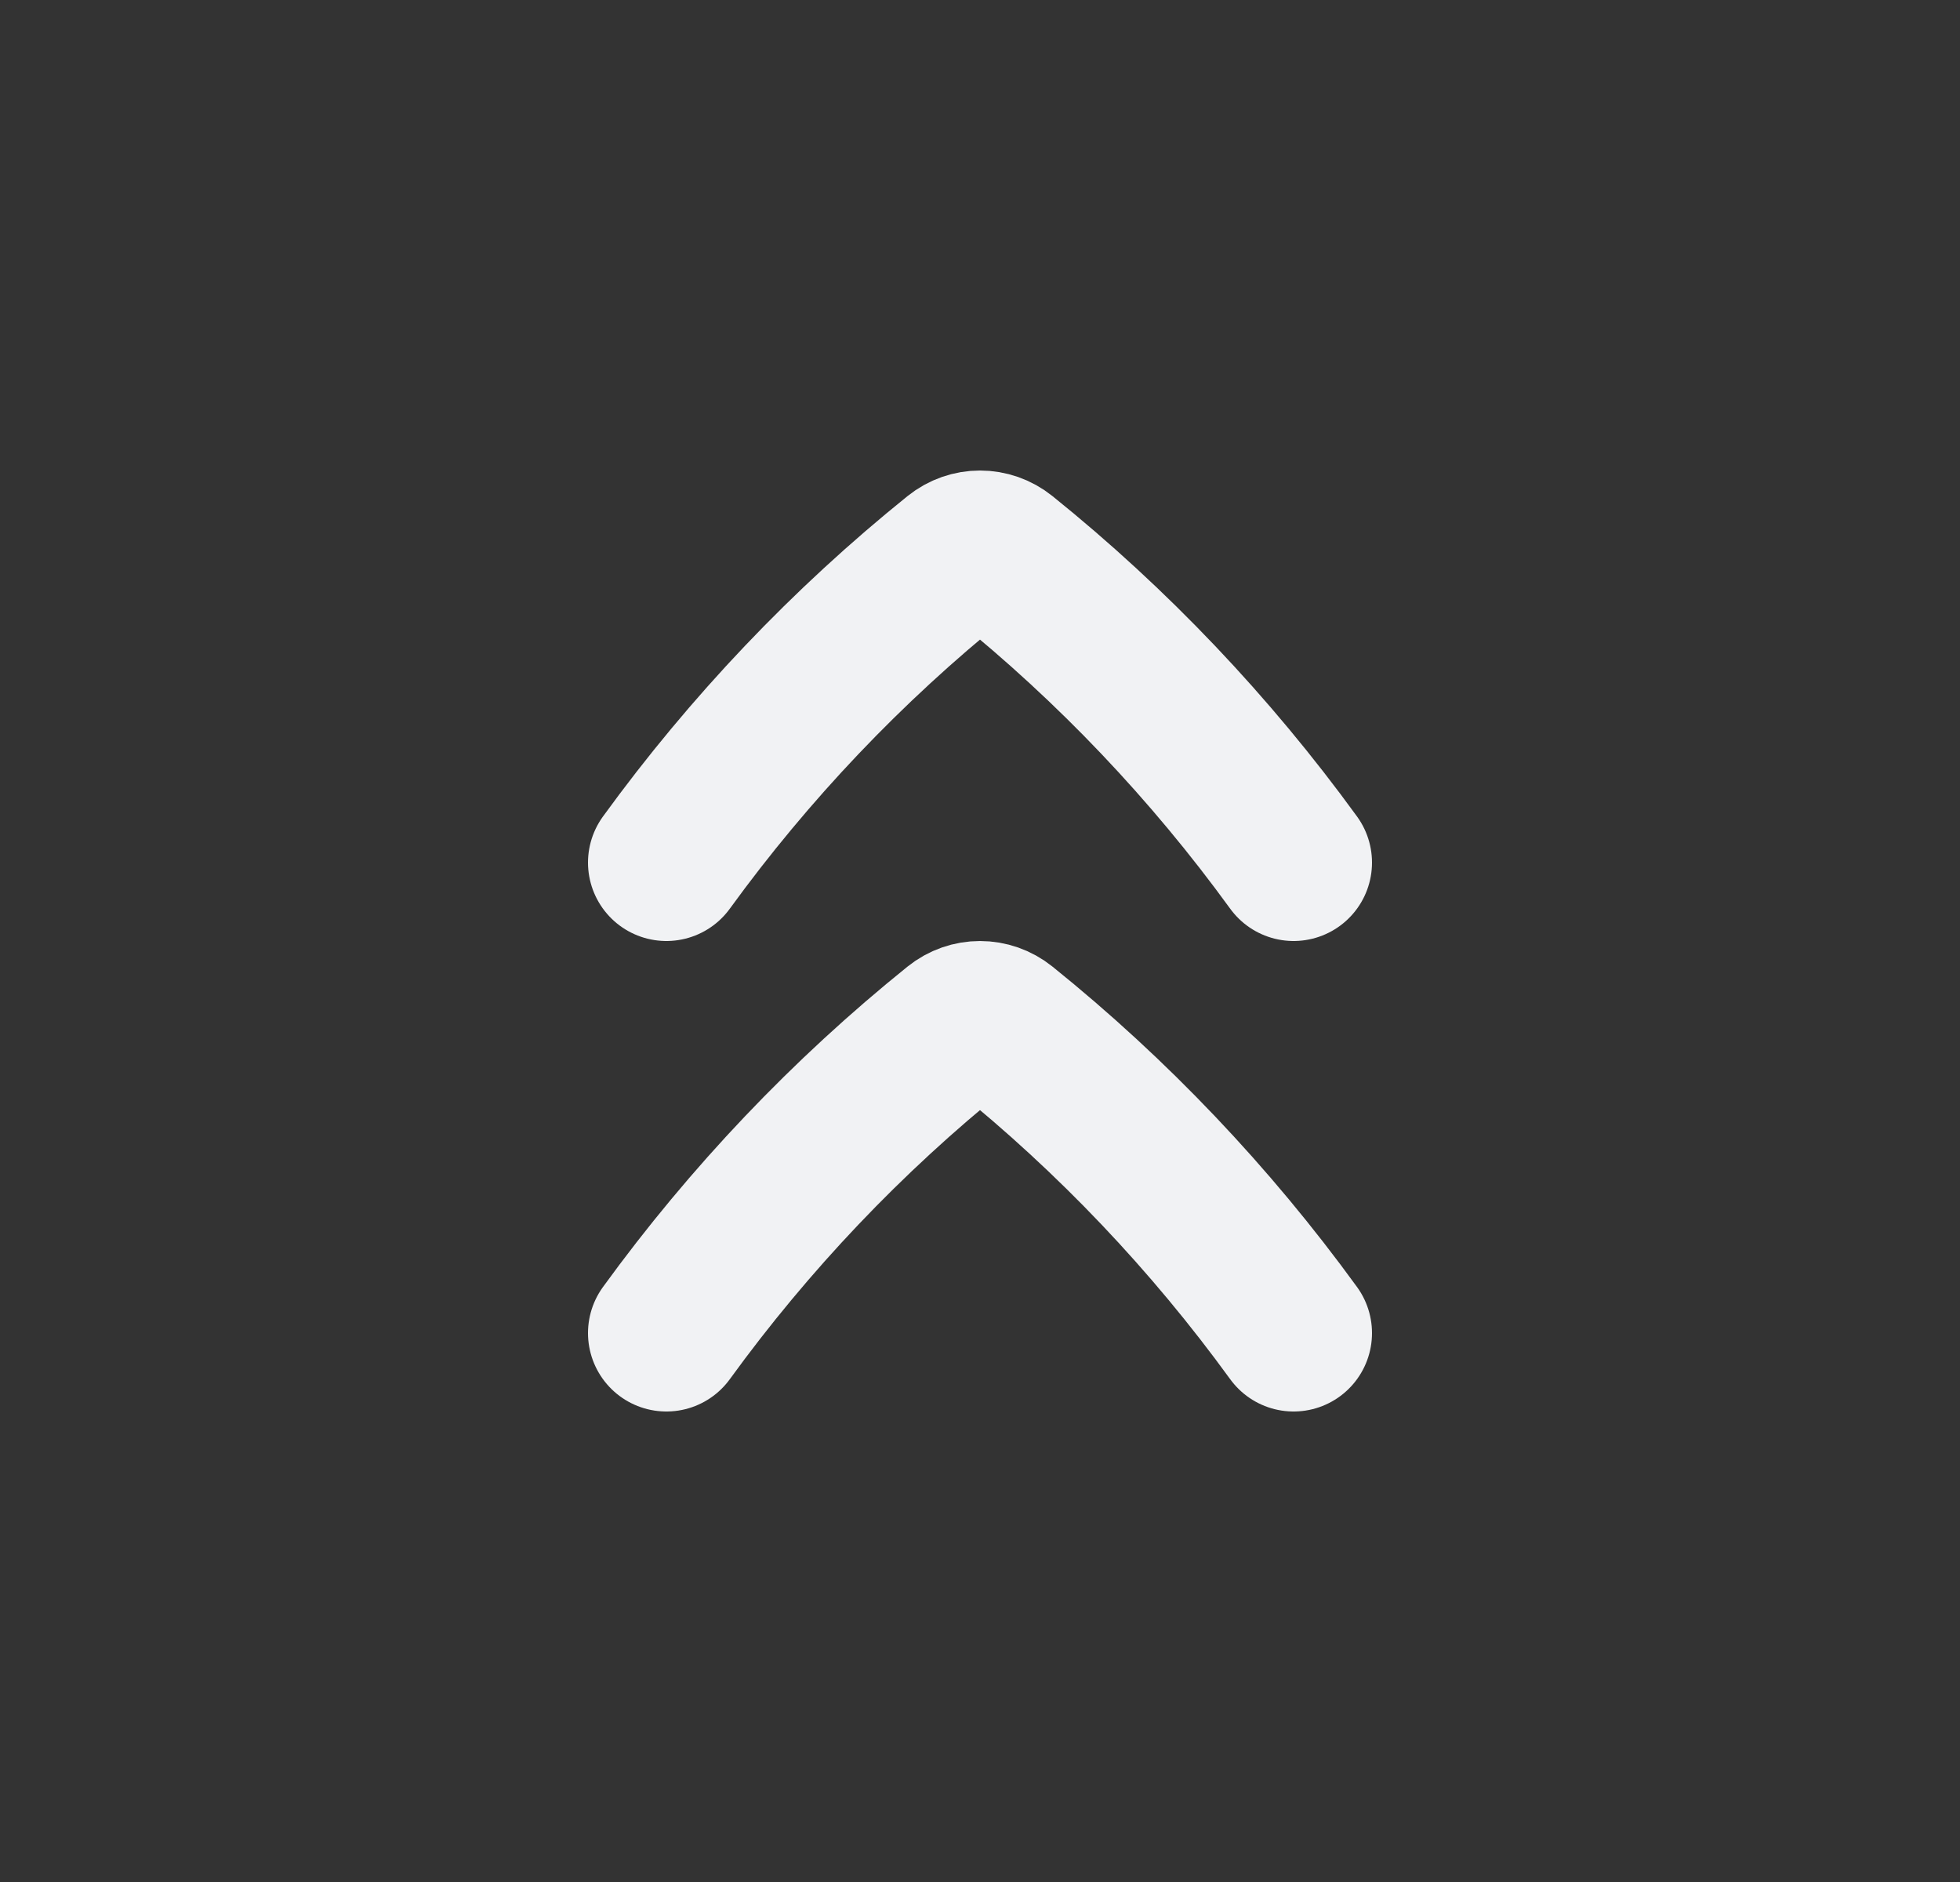 <svg width="25" height="24" viewBox="0 0 25 24" fill="none" xmlns="http://www.w3.org/2000/svg">
<rect x="0" y="0" width="25" height="24" fill="#333333" stroke="none"/>
<path d="M8.5 11C9.562 9.538 10.807 8.229 12.202 7.106C12.377 6.965 12.623 6.965 12.798 7.106C14.193 8.229 15.438 9.538 16.5 11M8.5 17C9.562 15.538 10.807 14.229 12.202 13.106C12.377 12.965 12.623 12.965 12.798 13.106C14.193 14.229 15.438 15.538 16.5 17" stroke="#F1F2F4" stroke-width="2" stroke-linecap="round" stroke-linejoin="round"/>
</svg>
